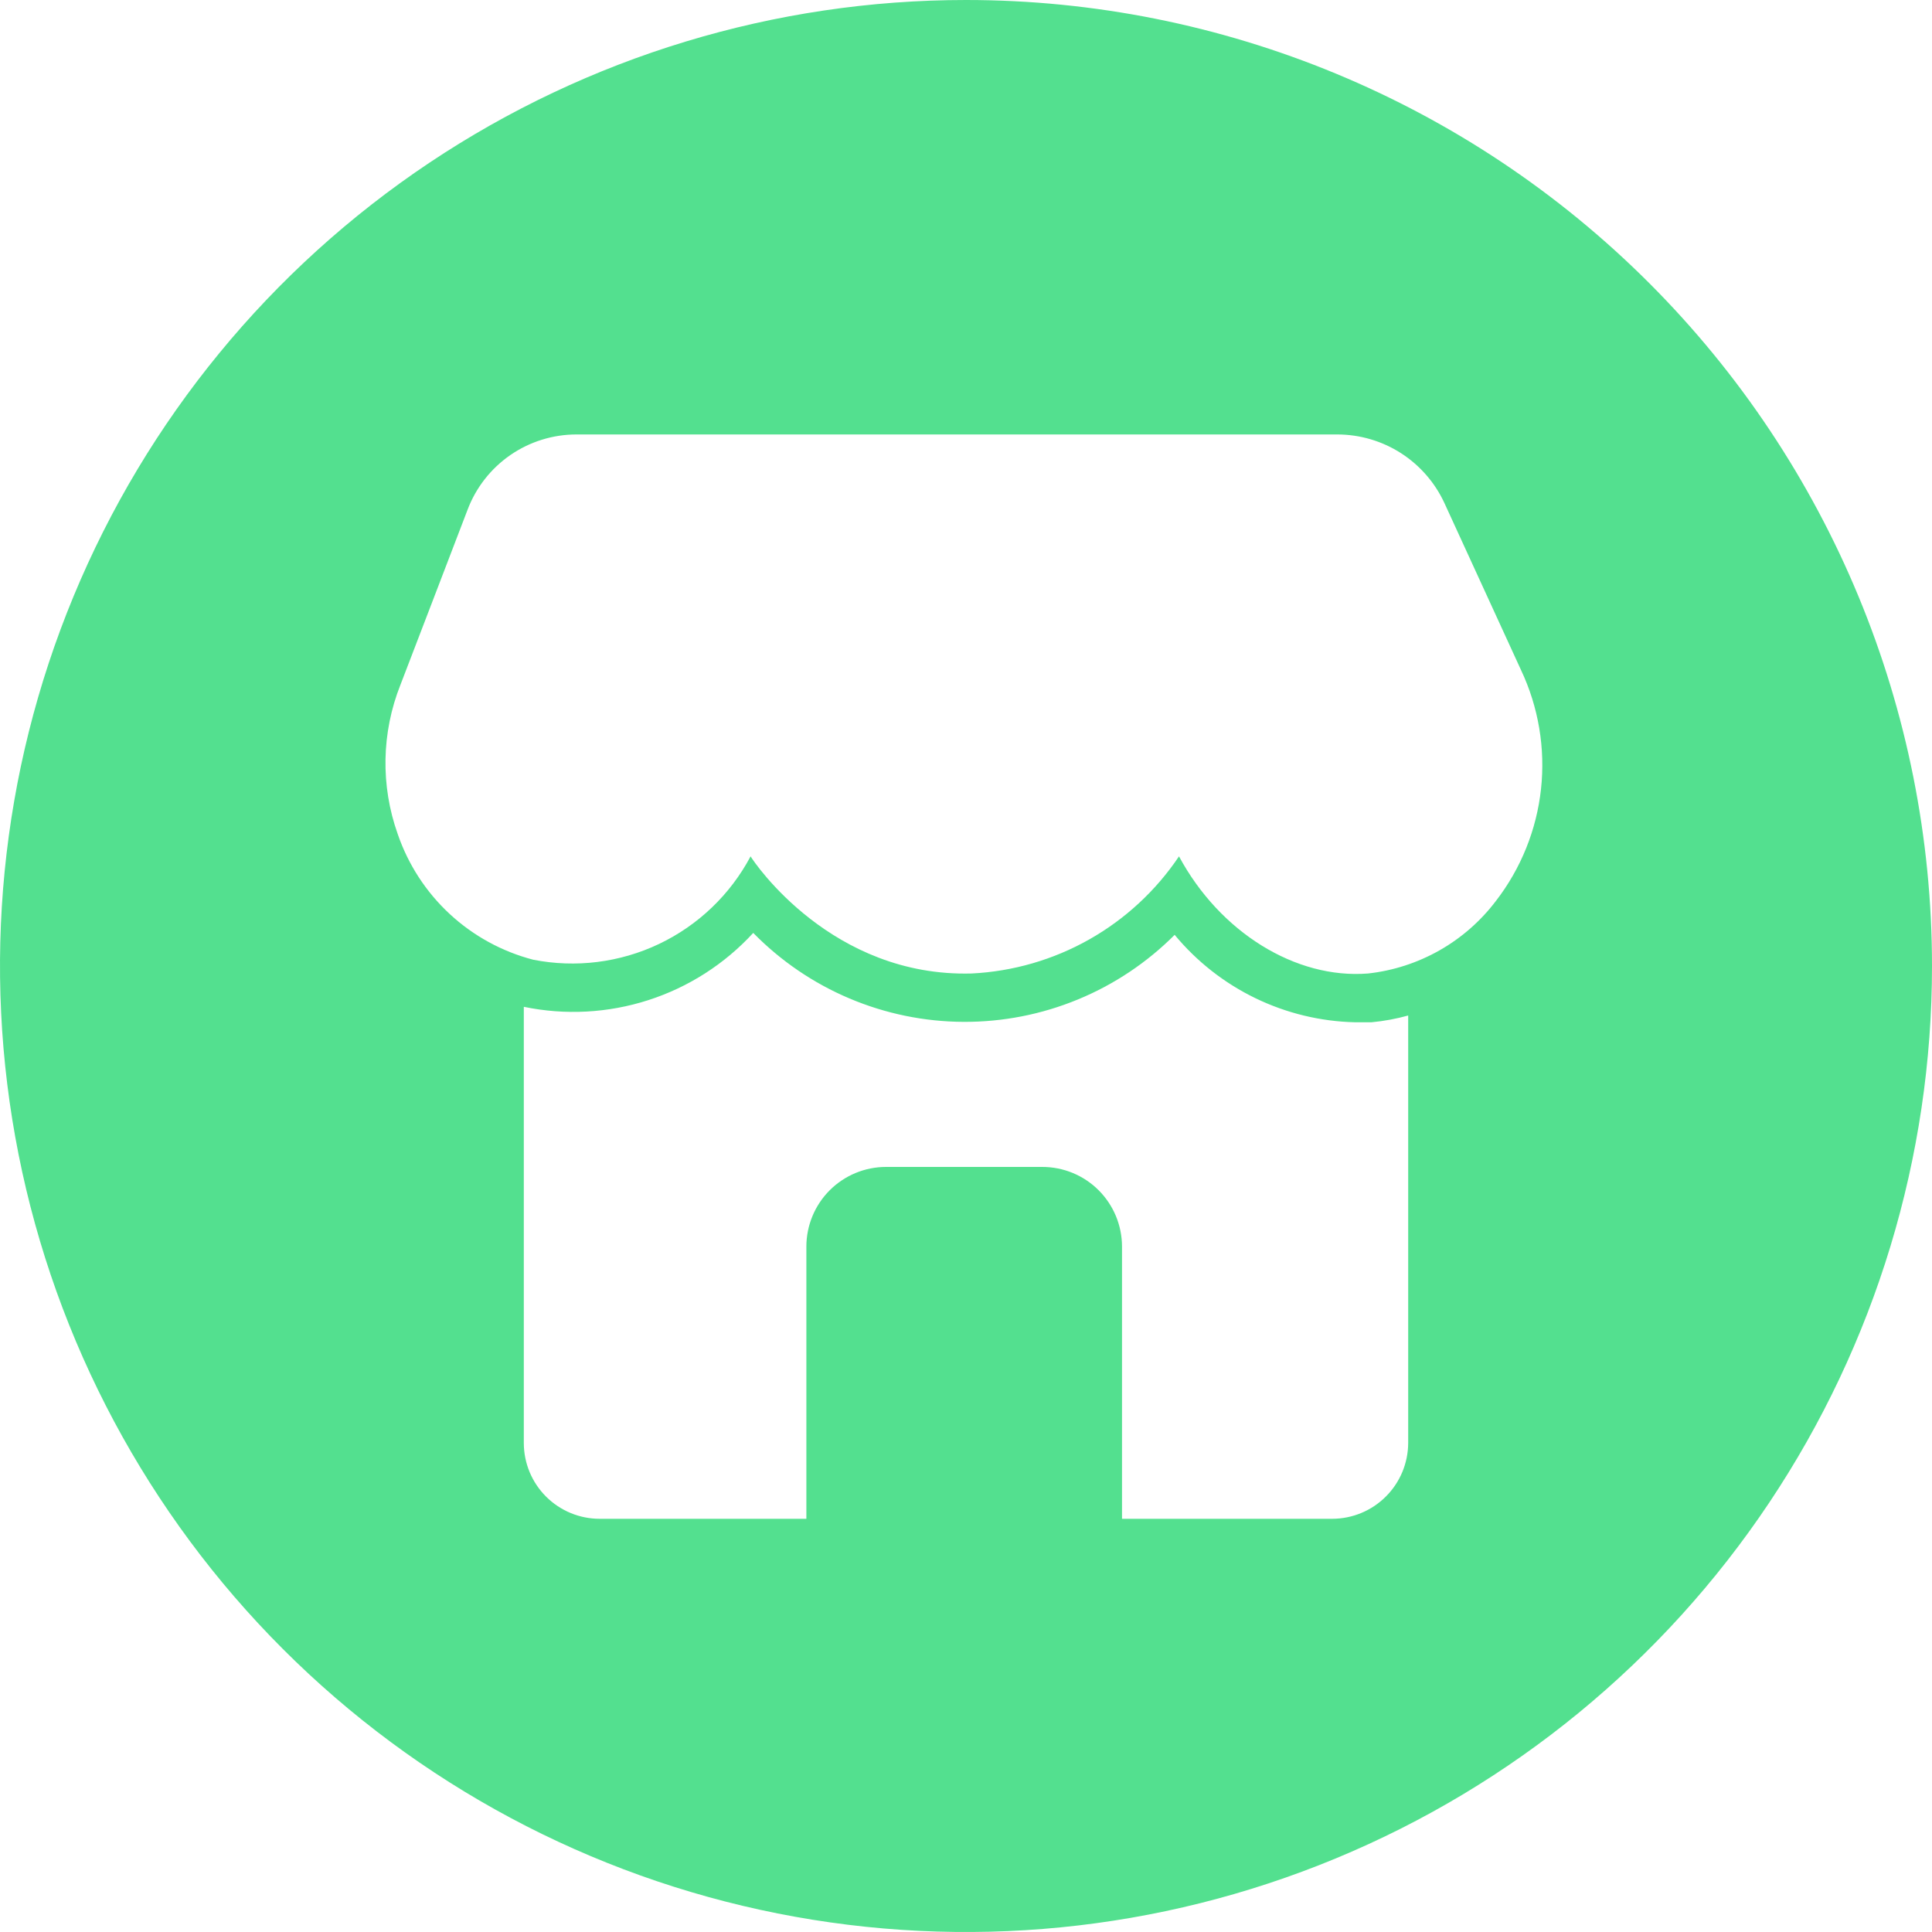 <svg width="80" height="80" viewBox="0 0 80 80" fill="none" xmlns="http://www.w3.org/2000/svg">
<g clip-path="url(#clip0_315_40254)">
<path d="M40 0C32.089 0 24.355 2.346 17.777 6.741C11.199 11.136 6.072 17.384 3.045 24.693C0.017 32.002 -0.775 40.044 0.769 47.804C2.312 55.563 6.122 62.69 11.716 68.284C17.31 73.878 24.437 77.688 32.196 79.231C39.956 80.775 47.998 79.983 55.307 76.955C62.616 73.928 68.864 68.801 73.259 62.223C77.654 55.645 80 47.911 80 40C80 29.391 75.786 19.217 68.284 11.716C60.783 4.214 50.609 0 40 0ZM58.31 59.75C58.307 60.582 57.976 61.379 57.387 61.967C56.799 62.556 56.002 62.887 55.17 62.89H46.46V51.62C46.46 51.186 46.374 50.756 46.208 50.355C46.041 49.954 45.797 49.59 45.49 49.283C45.182 48.976 44.818 48.734 44.416 48.568C44.014 48.403 43.584 48.319 43.15 48.32H36.69C35.815 48.32 34.975 48.668 34.357 49.286C33.738 49.905 33.39 50.745 33.39 51.62V62.89H24.83C23.997 62.89 23.199 62.559 22.61 61.97C22.021 61.382 21.69 60.583 21.69 59.75V41.69C23.403 42.045 25.179 41.95 26.844 41.414C28.509 40.878 30.007 39.918 31.19 38.63C32.326 39.789 33.68 40.712 35.175 41.344C36.67 41.976 38.275 42.306 39.898 42.313C41.521 42.32 43.13 42.006 44.63 41.387C46.131 40.769 47.494 39.859 48.64 38.71C49.553 39.813 50.693 40.707 51.982 41.332C53.27 41.956 54.678 42.297 56.11 42.33H56.79C57.304 42.282 57.813 42.188 58.31 42.05V59.75ZM61.94 37.31C61.308 38.143 60.513 38.839 59.604 39.354C58.694 39.87 57.689 40.195 56.65 40.31C53.65 40.55 50.51 38.6 48.82 35.46C47.866 36.88 46.593 38.058 45.104 38.9C43.614 39.742 41.949 40.224 40.24 40.31C34.45 40.47 31.24 35.73 31.08 35.46C30.238 37.045 28.908 38.317 27.288 39.088C25.667 39.858 23.841 40.087 22.08 39.74C20.788 39.404 19.6 38.753 18.621 37.846C17.642 36.938 16.903 35.803 16.47 34.54C15.755 32.535 15.795 30.338 16.58 28.36C17.51 25.95 18.43 23.53 19.36 21.11C19.706 20.192 20.324 19.401 21.132 18.843C21.94 18.286 22.899 17.988 23.88 17.99H55.38C56.312 17.992 57.225 18.26 58.01 18.763C58.794 19.267 59.419 19.984 59.81 20.83L62.98 27.74C63.706 29.276 63.993 30.983 63.81 32.672C63.626 34.361 62.979 35.966 61.94 37.31Z" fill="#53E08F"/>
</g>
<defs>
<clipPath id="clip0_315_40254">
<rect width="80" height="80" fill="white"/>
</clipPath>
</defs>
</svg>
